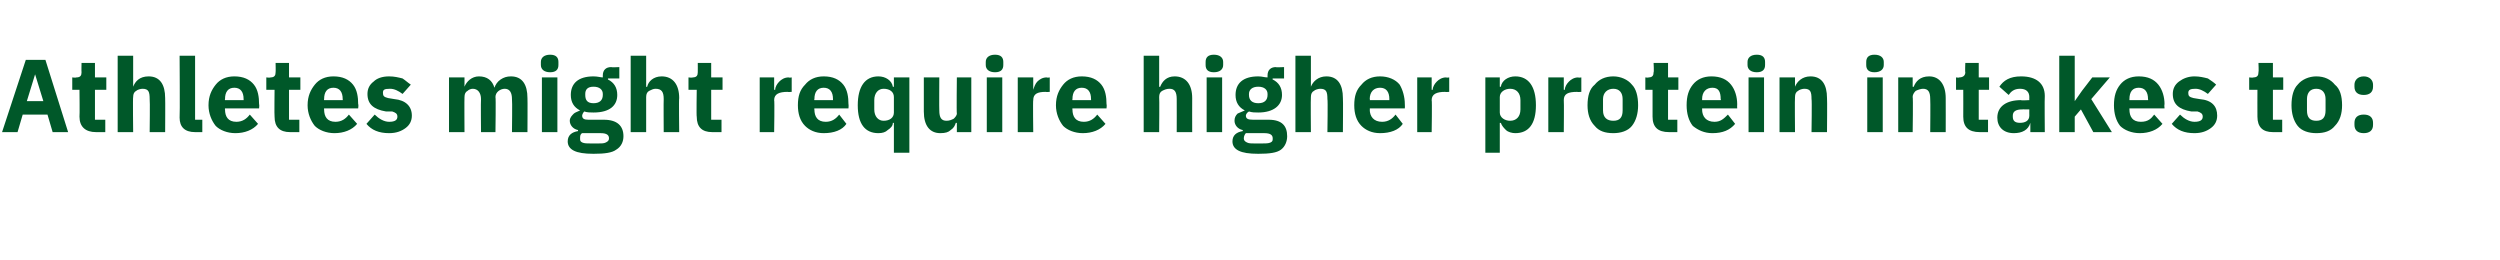 <?xml version="1.0" standalone="no"?><!DOCTYPE svg PUBLIC "-//W3C//DTD SVG 1.1//EN" "http://www.w3.org/Graphics/SVG/1.1/DTD/svg11.dtd"><svg xmlns="http://www.w3.org/2000/svg" version="1.1" width="242.2px" height="25.2px" viewBox="0 -5 242.2 25.2" style="top:-5px">  <desc>Athletes might require higher protein intakes to:</desc>  <defs/>  <g id="Polygon171979">    <path d="M 6.6 7.8 L 4.4 0.8 L 2.5 0.8 L 0.2 7.8 L 1.7 7.8 L 2.2 6.1 L 4.6 6.1 L 5.1 7.8 L 6.6 7.8 Z M 4.2 4.8 L 2.6 4.8 L 3.4 2.2 L 3.4 2.2 L 4.2 4.8 Z M 10.2 7.8 L 10.2 6.6 L 9.2 6.6 L 9.2 3.7 L 10.3 3.7 L 10.3 2.5 L 9.2 2.5 L 9.2 1.1 L 7.9 1.1 C 7.9 1.1 7.88 1.99 7.9 2 C 7.9 2.3 7.8 2.5 7.4 2.5 C 7.36 2.55 7 2.5 7 2.5 L 7 3.7 L 7.7 3.7 C 7.7 3.7 7.73 6.27 7.7 6.3 C 7.7 7.3 8.3 7.8 9.3 7.8 C 9.29 7.8 10.2 7.8 10.2 7.8 Z M 11.4 7.8 L 12.9 7.8 C 12.9 7.8 12.86 4.4 12.9 4.4 C 12.9 4.1 13 3.9 13.2 3.8 C 13.3 3.7 13.6 3.6 13.8 3.6 C 14.4 3.6 14.5 3.9 14.5 4.6 C 14.54 4.63 14.5 7.8 14.5 7.8 L 16 7.8 C 16 7.8 16.02 4.51 16 4.5 C 16 3.2 15.5 2.4 14.4 2.4 C 13.5 2.4 13.1 2.9 12.9 3.4 C 12.92 3.44 12.9 3.4 12.9 3.4 L 12.9 0.4 L 11.4 0.4 L 11.4 7.8 Z M 19.6 7.8 L 19.6 6.6 L 18.9 6.6 L 18.9 0.4 L 17.4 0.4 C 17.4 0.4 17.44 6.36 17.4 6.4 C 17.4 7.3 17.9 7.8 18.9 7.8 C 18.91 7.8 19.6 7.8 19.6 7.8 Z M 25 7 C 25 7 24.2 6.1 24.2 6.1 C 23.9 6.5 23.5 6.8 22.9 6.8 C 22.1 6.8 21.8 6.3 21.8 5.6 C 21.77 5.63 21.8 5.5 21.8 5.5 L 25.1 5.5 C 25.1 5.5 25.14 5.11 25.1 5.1 C 25.1 4.4 25 3.7 24.6 3.2 C 24.2 2.7 23.6 2.4 22.7 2.4 C 21.9 2.4 21.3 2.7 20.9 3.2 C 20.5 3.7 20.2 4.3 20.2 5.2 C 20.2 6 20.5 6.7 20.9 7.2 C 21.3 7.6 22 7.9 22.8 7.9 C 23.7 7.9 24.5 7.6 25 7 Z M 23.6 4.6 C 23.61 4.59 23.6 4.7 23.6 4.7 L 21.8 4.7 C 21.8 4.7 21.77 4.6 21.8 4.6 C 21.8 3.9 22.1 3.5 22.7 3.5 C 23.3 3.5 23.6 3.9 23.6 4.6 Z M 29 7.8 L 29 6.6 L 28 6.6 L 28 3.7 L 29.1 3.7 L 29.1 2.5 L 28 2.5 L 28 1.1 L 26.7 1.1 C 26.7 1.1 26.72 1.99 26.7 2 C 26.7 2.3 26.6 2.5 26.2 2.5 C 26.2 2.55 25.8 2.5 25.8 2.5 L 25.8 3.7 L 26.6 3.7 C 26.6 3.7 26.57 6.27 26.6 6.3 C 26.6 7.3 27.1 7.8 28.1 7.8 C 28.13 7.8 29 7.8 29 7.8 Z M 34.6 7 C 34.6 7 33.8 6.1 33.8 6.1 C 33.5 6.5 33.1 6.8 32.5 6.8 C 31.7 6.8 31.4 6.3 31.4 5.6 C 31.38 5.63 31.4 5.5 31.4 5.5 L 34.7 5.5 C 34.7 5.5 34.75 5.11 34.7 5.1 C 34.7 4.4 34.6 3.7 34.2 3.2 C 33.8 2.7 33.2 2.4 32.3 2.4 C 31.5 2.4 30.9 2.7 30.5 3.2 C 30.1 3.7 29.8 4.3 29.8 5.2 C 29.8 6 30.1 6.7 30.5 7.2 C 30.9 7.6 31.6 7.9 32.4 7.9 C 33.3 7.9 34.1 7.6 34.6 7 Z M 33.2 4.6 C 33.22 4.59 33.2 4.7 33.2 4.7 L 31.4 4.7 C 31.4 4.7 31.38 4.6 31.4 4.6 C 31.4 3.9 31.7 3.5 32.3 3.5 C 32.9 3.5 33.2 3.9 33.2 4.6 Z M 39.3 7.4 C 39.7 7.1 39.9 6.7 39.9 6.2 C 39.9 5.3 39.3 4.7 38.2 4.6 C 38.2 4.6 37.6 4.5 37.6 4.5 C 37.2 4.4 37.1 4.3 37.1 4 C 37.1 3.7 37.2 3.6 37.8 3.6 C 38.2 3.6 38.6 3.8 39 4.1 C 39 4.1 39.8 3.2 39.8 3.2 C 39.5 3 39.3 2.8 39 2.6 C 38.6 2.5 38.2 2.4 37.7 2.4 C 37 2.4 36.5 2.6 36.2 2.9 C 35.8 3.2 35.6 3.6 35.6 4.1 C 35.6 5.1 36.2 5.6 37.4 5.8 C 37.4 5.8 38 5.8 38 5.8 C 38.3 5.9 38.5 6 38.5 6.3 C 38.5 6.6 38.3 6.8 37.7 6.8 C 37.2 6.8 36.7 6.5 36.3 6.1 C 36.3 6.1 35.5 7 35.5 7 C 36 7.6 36.7 7.9 37.7 7.9 C 38.4 7.9 38.9 7.7 39.3 7.4 Z M 45 7.8 C 45 7.8 44.98 4.4 45 4.4 C 45 4.1 45.1 3.9 45.3 3.8 C 45.4 3.7 45.6 3.6 45.8 3.6 C 46.3 3.6 46.6 4 46.6 4.6 C 46.57 4.63 46.6 7.8 46.6 7.8 L 48 7.8 C 48 7.8 48.05 4.4 48 4.4 C 48 3.9 48.5 3.6 48.9 3.6 C 49.4 3.6 49.6 4 49.6 4.6 C 49.64 4.63 49.6 7.8 49.6 7.8 L 51.1 7.8 C 51.1 7.8 51.12 4.51 51.1 4.5 C 51.1 3.2 50.6 2.4 49.5 2.4 C 49.1 2.4 48.8 2.5 48.5 2.7 C 48.2 2.9 48 3.2 47.9 3.5 C 47.9 3.5 47.9 3.5 47.9 3.5 C 47.7 2.8 47.2 2.4 46.4 2.4 C 45.7 2.4 45.2 2.9 45 3.4 C 45.04 3.44 45 3.4 45 3.4 L 45 2.5 L 43.5 2.5 L 43.5 7.8 L 45 7.8 Z M 54.1 1.3 C 54.1 1.3 54.1 1 54.1 1 C 54.1 0.6 53.9 0.3 53.3 0.3 C 52.7 0.3 52.4 0.6 52.4 1 C 52.4 1 52.4 1.3 52.4 1.3 C 52.4 1.7 52.7 2 53.3 2 C 53.9 2 54.1 1.7 54.1 1.3 Z M 52.5 7.8 L 54 7.8 L 54 2.5 L 52.5 2.5 L 52.5 7.8 Z M 58.5 6.6 C 58.5 6.6 57 6.6 57 6.6 C 56.6 6.6 56.4 6.5 56.4 6.2 C 56.4 6.1 56.5 5.9 56.6 5.8 C 56.9 5.9 57.2 5.9 57.5 5.9 C 59.1 5.9 59.8 5.2 59.8 4.2 C 59.8 3.5 59.5 3 58.9 2.7 C 58.89 2.7 58.9 2.6 58.9 2.6 L 60 2.6 L 60 1.5 C 60 1.5 59.22 1.54 59.2 1.5 C 58.7 1.5 58.4 1.8 58.4 2.3 C 58.4 2.3 58.4 2.5 58.4 2.5 C 58.2 2.5 57.9 2.4 57.5 2.4 C 56 2.4 55.3 3.1 55.3 4.2 C 55.3 4.9 55.6 5.4 56.2 5.7 C 56.2 5.7 56.2 5.7 56.2 5.7 C 56 5.8 55.7 5.9 55.6 6 C 55.4 6.2 55.2 6.4 55.2 6.7 C 55.2 7.1 55.5 7.5 56 7.6 C 56 7.6 56 7.7 56 7.7 C 55.4 7.8 55 8.1 55 8.7 C 55 9.1 55.2 9.4 55.6 9.6 C 56 9.8 56.6 9.9 57.5 9.9 C 58.6 9.9 59.3 9.8 59.7 9.5 C 60.2 9.2 60.4 8.7 60.4 8.2 C 60.4 7.2 59.8 6.6 58.5 6.6 Z M 58.7 8.8 C 58.5 8.9 58.3 8.9 57.9 8.9 C 57.9 8.9 57.3 8.9 57.3 8.9 C 56.9 8.9 56.6 8.9 56.4 8.8 C 56.2 8.7 56.2 8.6 56.2 8.4 C 56.2 8.2 56.2 8 56.4 7.9 C 56.4 7.9 58.2 7.9 58.2 7.9 C 58.8 7.9 59 8.1 59 8.4 C 59 8.6 58.9 8.7 58.7 8.8 Z M 56.7 4.2 C 56.7 4.2 56.7 4.1 56.7 4.1 C 56.7 3.7 56.9 3.4 57.5 3.4 C 58.1 3.4 58.4 3.7 58.4 4.1 C 58.4 4.1 58.4 4.2 58.4 4.2 C 58.4 4.7 58.1 5 57.5 5 C 56.9 5 56.7 4.7 56.7 4.2 Z M 61.1 7.8 L 62.6 7.8 C 62.6 7.8 62.6 4.4 62.6 4.4 C 62.6 4.1 62.7 3.9 62.9 3.8 C 63.1 3.7 63.3 3.6 63.5 3.6 C 64.1 3.6 64.3 3.9 64.3 4.6 C 64.28 4.63 64.3 7.8 64.3 7.8 L 65.8 7.8 C 65.8 7.8 65.76 4.51 65.8 4.5 C 65.8 3.2 65.2 2.4 64.1 2.4 C 63.3 2.4 62.8 2.9 62.7 3.4 C 62.66 3.44 62.6 3.4 62.6 3.4 L 62.6 0.4 L 61.1 0.4 L 61.1 7.8 Z M 69.9 7.8 L 69.9 6.6 L 68.9 6.6 L 68.9 3.7 L 70 3.7 L 70 2.5 L 68.9 2.5 L 68.9 1.1 L 67.6 1.1 C 67.6 1.1 67.61 1.99 67.6 2 C 67.6 2.3 67.5 2.5 67.1 2.5 C 67.09 2.55 66.7 2.5 66.7 2.5 L 66.7 3.7 L 67.5 3.7 C 67.5 3.7 67.46 6.27 67.5 6.3 C 67.5 7.3 68 7.8 69 7.8 C 69.02 7.8 69.9 7.8 69.9 7.8 Z M 75 7.8 C 75 7.8 75.05 4.73 75 4.7 C 75 4.1 75.5 3.9 76.3 3.9 C 76.33 3.93 76.7 3.9 76.7 3.9 L 76.7 2.5 C 76.7 2.5 76.44 2.55 76.4 2.5 C 76 2.5 75.7 2.7 75.5 2.9 C 75.3 3.1 75.1 3.4 75.1 3.7 C 75.1 3.69 75 3.7 75 3.7 L 75 2.5 L 73.6 2.5 L 73.6 7.8 L 75 7.8 Z M 82 7 C 82 7 81.3 6.1 81.3 6.1 C 81 6.5 80.6 6.8 80 6.8 C 79.2 6.8 78.9 6.3 78.9 5.6 C 78.86 5.63 78.9 5.5 78.9 5.5 L 82.2 5.5 C 82.2 5.5 82.23 5.11 82.2 5.1 C 82.2 4.4 82.1 3.7 81.7 3.2 C 81.3 2.7 80.7 2.4 79.8 2.4 C 79 2.4 78.4 2.7 78 3.2 C 77.5 3.7 77.3 4.3 77.3 5.2 C 77.3 6 77.5 6.7 78 7.2 C 78.4 7.6 79 7.9 79.8 7.9 C 80.8 7.9 81.6 7.6 82 7 Z M 80.7 4.6 C 80.7 4.59 80.7 4.7 80.7 4.7 L 78.9 4.7 C 78.9 4.7 78.86 4.6 78.9 4.6 C 78.9 3.9 79.2 3.5 79.8 3.5 C 80.4 3.5 80.7 3.9 80.7 4.6 Z M 86.6 9.8 L 88.1 9.8 L 88.1 2.5 L 86.6 2.5 L 86.6 3.4 C 86.6 3.4 86.55 3.43 86.5 3.4 C 86.4 2.8 85.8 2.4 85.1 2.4 C 83.8 2.4 83.1 3.4 83.1 5.2 C 83.1 7 83.8 7.9 85.1 7.9 C 85.5 7.9 85.8 7.8 86 7.6 C 86.3 7.4 86.5 7.2 86.5 6.9 C 86.55 6.92 86.6 6.9 86.6 6.9 L 86.6 9.8 Z M 84.7 5.6 C 84.7 5.6 84.7 4.7 84.7 4.7 C 84.7 4 85.1 3.6 85.6 3.6 C 86.2 3.6 86.6 3.9 86.6 4.4 C 86.6 4.4 86.6 5.9 86.6 5.9 C 86.6 6.4 86.2 6.7 85.6 6.7 C 85.1 6.7 84.7 6.3 84.7 5.6 Z M 92.7 7.8 L 94.1 7.8 L 94.1 2.5 L 92.7 2.5 C 92.7 2.5 92.66 5.96 92.7 6 C 92.7 6.2 92.5 6.4 92.4 6.5 C 92.2 6.6 92 6.7 91.7 6.7 C 91.2 6.7 91 6.4 91 5.7 C 90.98 5.72 91 2.5 91 2.5 L 89.5 2.5 C 89.5 2.5 89.5 5.85 89.5 5.8 C 89.5 7.2 90.1 7.9 91.1 7.9 C 91.6 7.9 91.9 7.8 92.1 7.6 C 92.4 7.4 92.5 7.2 92.6 6.9 C 92.61 6.92 92.7 6.9 92.7 6.9 L 92.7 7.8 Z M 97.2 1.3 C 97.2 1.3 97.2 1 97.2 1 C 97.2 0.6 97 0.3 96.4 0.3 C 95.8 0.3 95.5 0.6 95.5 1 C 95.5 1 95.5 1.3 95.5 1.3 C 95.5 1.7 95.8 2 96.4 2 C 97 2 97.2 1.7 97.2 1.3 Z M 95.6 7.8 L 97.1 7.8 L 97.1 2.5 L 95.6 2.5 L 95.6 7.8 Z M 100.1 7.8 C 100.1 7.8 100.06 4.73 100.1 4.7 C 100.1 4.1 100.5 3.9 101.3 3.9 C 101.34 3.93 101.7 3.9 101.7 3.9 L 101.7 2.5 C 101.7 2.5 101.45 2.55 101.4 2.5 C 101 2.5 100.7 2.7 100.5 2.9 C 100.3 3.1 100.2 3.4 100.1 3.7 C 100.11 3.69 100.1 3.7 100.1 3.7 L 100.1 2.5 L 98.6 2.5 L 98.6 7.8 L 100.1 7.8 Z M 107.1 7 C 107.1 7 106.3 6.1 106.3 6.1 C 106 6.5 105.6 6.8 105 6.8 C 104.2 6.8 103.9 6.3 103.9 5.6 C 103.87 5.63 103.9 5.5 103.9 5.5 L 107.2 5.5 C 107.2 5.5 107.24 5.11 107.2 5.1 C 107.2 4.4 107.1 3.7 106.7 3.2 C 106.3 2.7 105.7 2.4 104.8 2.4 C 104 2.4 103.4 2.7 103 3.2 C 102.6 3.7 102.3 4.3 102.3 5.2 C 102.3 6 102.6 6.7 103 7.2 C 103.4 7.6 104.1 7.9 104.9 7.9 C 105.8 7.9 106.6 7.6 107.1 7 Z M 105.7 4.6 C 105.71 4.59 105.7 4.7 105.7 4.7 L 103.9 4.7 C 103.9 4.7 103.87 4.6 103.9 4.6 C 103.9 3.9 104.2 3.5 104.8 3.5 C 105.4 3.5 105.7 3.9 105.7 4.6 Z M 110.8 7.8 L 112.3 7.8 C 112.3 7.8 112.33 4.4 112.3 4.4 C 112.3 4.1 112.4 3.9 112.6 3.8 C 112.8 3.7 113 3.6 113.3 3.6 C 113.8 3.6 114 3.9 114 4.6 C 114.01 4.63 114 7.8 114 7.8 L 115.5 7.8 C 115.5 7.8 115.49 4.51 115.5 4.5 C 115.5 3.2 114.9 2.4 113.8 2.4 C 113 2.4 112.6 2.9 112.4 3.4 C 112.39 3.44 112.3 3.4 112.3 3.4 L 112.3 0.4 L 110.8 0.4 L 110.8 7.8 Z M 118.5 1.3 C 118.5 1.3 118.5 1 118.5 1 C 118.5 0.6 118.2 0.3 117.6 0.3 C 117 0.3 116.8 0.6 116.8 1 C 116.8 1 116.8 1.3 116.8 1.3 C 116.8 1.7 117 2 117.6 2 C 118.2 2 118.5 1.7 118.5 1.3 Z M 116.9 7.8 L 118.4 7.8 L 118.4 2.5 L 116.9 2.5 L 116.9 7.8 Z M 122.9 6.6 C 122.9 6.6 121.4 6.6 121.4 6.6 C 120.9 6.6 120.7 6.5 120.7 6.2 C 120.7 6.1 120.8 5.9 121 5.8 C 121.3 5.9 121.6 5.9 121.9 5.9 C 123.4 5.9 124.2 5.2 124.2 4.2 C 124.2 3.5 123.9 3 123.3 2.7 C 123.26 2.7 123.3 2.6 123.3 2.6 L 124.4 2.6 L 124.4 1.5 C 124.4 1.5 123.59 1.54 123.6 1.5 C 123.1 1.5 122.8 1.8 122.8 2.3 C 122.8 2.3 122.8 2.5 122.8 2.5 C 122.5 2.5 122.3 2.4 121.9 2.4 C 120.4 2.4 119.7 3.1 119.7 4.2 C 119.7 4.9 120 5.4 120.6 5.7 C 120.6 5.7 120.6 5.7 120.6 5.7 C 120.4 5.8 120.1 5.9 119.9 6 C 119.7 6.2 119.6 6.4 119.6 6.7 C 119.6 7.1 119.9 7.5 120.4 7.6 C 120.4 7.6 120.4 7.7 120.4 7.7 C 119.8 7.8 119.4 8.1 119.4 8.7 C 119.4 9.1 119.6 9.4 120 9.6 C 120.4 9.8 121 9.9 121.9 9.9 C 123 9.9 123.7 9.8 124.1 9.5 C 124.5 9.2 124.7 8.7 124.7 8.2 C 124.7 7.2 124.2 6.6 122.9 6.6 Z M 123.1 8.8 C 122.9 8.9 122.6 8.9 122.2 8.9 C 122.2 8.9 121.6 8.9 121.6 8.9 C 121.2 8.9 121 8.9 120.8 8.8 C 120.6 8.7 120.5 8.6 120.5 8.4 C 120.5 8.2 120.6 8 120.7 7.9 C 120.7 7.9 122.5 7.9 122.5 7.9 C 123.1 7.9 123.3 8.1 123.3 8.4 C 123.3 8.6 123.3 8.7 123.1 8.8 Z M 121 4.2 C 121 4.2 121 4.1 121 4.1 C 121 3.7 121.3 3.4 121.9 3.4 C 122.5 3.4 122.8 3.7 122.8 4.1 C 122.8 4.1 122.8 4.2 122.8 4.2 C 122.8 4.7 122.5 5 121.9 5 C 121.3 5 121 4.7 121 4.2 Z M 125.5 7.8 L 127 7.8 C 127 7.8 126.97 4.4 127 4.4 C 127 4.1 127.1 3.9 127.3 3.8 C 127.4 3.7 127.7 3.6 127.9 3.6 C 128.5 3.6 128.6 3.9 128.6 4.6 C 128.65 4.63 128.6 7.8 128.6 7.8 L 130.1 7.8 C 130.1 7.8 130.13 4.51 130.1 4.5 C 130.1 3.2 129.6 2.4 128.5 2.4 C 127.7 2.4 127.2 2.9 127 3.4 C 127.03 3.44 127 3.4 127 3.4 L 127 0.4 L 125.5 0.4 L 125.5 7.8 Z M 135.9 7 C 135.9 7 135.2 6.1 135.2 6.1 C 134.9 6.5 134.5 6.8 133.9 6.8 C 133.1 6.8 132.7 6.3 132.7 5.6 C 132.75 5.63 132.7 5.5 132.7 5.5 L 136.1 5.5 C 136.1 5.5 136.12 5.11 136.1 5.1 C 136.1 4.4 135.9 3.7 135.6 3.2 C 135.2 2.7 134.5 2.4 133.7 2.4 C 132.9 2.4 132.3 2.7 131.9 3.2 C 131.4 3.7 131.2 4.3 131.2 5.2 C 131.2 6 131.4 6.7 131.9 7.2 C 132.3 7.6 132.9 7.9 133.7 7.9 C 134.7 7.9 135.5 7.6 135.9 7 Z M 134.6 4.6 C 134.59 4.59 134.6 4.7 134.6 4.7 L 132.7 4.7 C 132.7 4.7 132.75 4.6 132.7 4.6 C 132.7 3.9 133.1 3.5 133.7 3.5 C 134.3 3.5 134.6 3.9 134.6 4.6 Z M 138.7 7.8 C 138.7 7.8 138.75 4.73 138.7 4.7 C 138.7 4.1 139.2 3.9 140 3.9 C 140.03 3.93 140.4 3.9 140.4 3.9 L 140.4 2.5 C 140.4 2.5 140.14 2.55 140.1 2.5 C 139.7 2.5 139.4 2.7 139.2 2.9 C 139 3.1 138.8 3.4 138.8 3.7 C 138.8 3.69 138.7 3.7 138.7 3.7 L 138.7 2.5 L 137.3 2.5 L 137.3 7.8 L 138.7 7.8 Z M 143.9 9.8 L 145.3 9.8 L 145.3 6.9 C 145.3 6.9 145.4 6.92 145.4 6.9 C 145.5 7.2 145.7 7.4 145.9 7.6 C 146.1 7.8 146.5 7.9 146.8 7.9 C 148.1 7.9 148.8 7 148.8 5.2 C 148.8 3.4 148.1 2.4 146.8 2.4 C 146.1 2.4 145.5 2.8 145.4 3.4 C 145.4 3.43 145.3 3.4 145.3 3.4 L 145.3 2.5 L 143.9 2.5 L 143.9 9.8 Z M 145.3 5.9 C 145.3 5.9 145.3 4.4 145.3 4.4 C 145.3 3.9 145.8 3.6 146.3 3.6 C 146.9 3.6 147.3 4 147.3 4.7 C 147.3 4.7 147.3 5.6 147.3 5.6 C 147.3 6.3 146.9 6.7 146.3 6.7 C 145.8 6.7 145.3 6.4 145.3 5.9 Z M 151.5 7.8 C 151.5 7.8 151.53 4.73 151.5 4.7 C 151.5 4.1 151.9 3.9 152.8 3.9 C 152.81 3.93 153.2 3.9 153.2 3.9 L 153.2 2.5 C 153.2 2.5 152.92 2.55 152.9 2.5 C 152.5 2.5 152.2 2.7 152 2.9 C 151.8 3.1 151.6 3.4 151.6 3.7 C 151.58 3.69 151.5 3.7 151.5 3.7 L 151.5 2.5 L 150 2.5 L 150 7.8 L 151.5 7.8 Z M 158.1 7.2 C 158.5 6.7 158.7 6 158.7 5.2 C 158.7 4.3 158.5 3.6 158.1 3.2 C 157.7 2.7 157 2.4 156.3 2.4 C 155.5 2.4 154.9 2.7 154.5 3.2 C 154 3.6 153.8 4.3 153.8 5.2 C 153.8 6 154 6.7 154.5 7.2 C 154.9 7.7 155.5 7.9 156.3 7.9 C 157 7.9 157.7 7.7 158.1 7.2 Z M 155.3 5.7 C 155.3 5.7 155.3 4.6 155.3 4.6 C 155.3 4 155.7 3.6 156.3 3.6 C 156.9 3.6 157.2 4 157.2 4.6 C 157.2 4.6 157.2 5.7 157.2 5.7 C 157.2 6.4 156.9 6.7 156.3 6.7 C 155.7 6.7 155.3 6.4 155.3 5.7 Z M 162.5 7.8 L 162.5 6.6 L 161.6 6.6 L 161.6 3.7 L 162.6 3.7 L 162.6 2.5 L 161.6 2.5 L 161.6 1.1 L 160.2 1.1 C 160.2 1.1 160.25 1.99 160.2 2 C 160.2 2.3 160.1 2.5 159.7 2.5 C 159.73 2.55 159.4 2.5 159.4 2.5 L 159.4 3.7 L 160.1 3.7 C 160.1 3.7 160.1 6.27 160.1 6.3 C 160.1 7.3 160.6 7.8 161.7 7.8 C 161.66 7.8 162.5 7.8 162.5 7.8 Z M 168.1 7 C 168.1 7 167.4 6.1 167.4 6.1 C 167 6.5 166.7 6.8 166.1 6.8 C 165.3 6.8 164.9 6.3 164.9 5.6 C 164.91 5.63 164.9 5.5 164.9 5.5 L 168.3 5.5 C 168.3 5.5 168.28 5.11 168.3 5.1 C 168.3 4.4 168.1 3.7 167.7 3.2 C 167.3 2.7 166.7 2.4 165.8 2.4 C 165 2.4 164.4 2.7 164 3.2 C 163.6 3.7 163.4 4.3 163.4 5.2 C 163.4 6 163.6 6.7 164 7.2 C 164.5 7.6 165.1 7.9 165.9 7.9 C 166.9 7.9 167.6 7.6 168.1 7 Z M 166.7 4.6 C 166.75 4.59 166.7 4.7 166.7 4.7 L 164.9 4.7 C 164.9 4.7 164.91 4.6 164.9 4.6 C 164.9 3.9 165.3 3.5 165.9 3.5 C 166.5 3.5 166.7 3.9 166.7 4.6 Z M 171 1.3 C 171 1.3 171 1 171 1 C 171 0.6 170.8 0.3 170.2 0.3 C 169.6 0.3 169.3 0.6 169.3 1 C 169.3 1 169.3 1.3 169.3 1.3 C 169.3 1.7 169.6 2 170.2 2 C 170.8 2 171 1.7 171 1.3 Z M 169.4 7.8 L 170.9 7.8 L 170.9 2.5 L 169.4 2.5 L 169.4 7.8 Z M 173.9 7.8 C 173.9 7.8 173.87 4.4 173.9 4.4 C 173.9 4.1 174 3.9 174.2 3.8 C 174.3 3.7 174.6 3.6 174.8 3.6 C 175.4 3.6 175.5 3.9 175.5 4.6 C 175.55 4.63 175.5 7.8 175.5 7.8 L 177 7.8 C 177 7.8 177.03 4.51 177 4.5 C 177 3.2 176.5 2.4 175.4 2.4 C 174.6 2.4 174.1 2.9 173.9 3.4 C 173.93 3.44 173.9 3.4 173.9 3.4 L 173.9 2.5 L 172.4 2.5 L 172.4 7.8 L 173.9 7.8 Z M 182.5 1.3 C 182.5 1.3 182.5 1 182.5 1 C 182.5 0.6 182.2 0.3 181.6 0.3 C 181 0.3 180.8 0.6 180.8 1 C 180.8 1 180.8 1.3 180.8 1.3 C 180.8 1.7 181 2 181.6 2 C 182.2 2 182.5 1.7 182.5 1.3 Z M 180.9 7.8 L 182.4 7.8 L 182.4 2.5 L 180.9 2.5 L 180.9 7.8 Z M 185.3 7.8 C 185.3 7.8 185.35 4.4 185.3 4.4 C 185.3 4.1 185.5 3.9 185.6 3.8 C 185.8 3.7 186.1 3.6 186.3 3.6 C 186.8 3.6 187 3.9 187 4.6 C 187.03 4.63 187 7.8 187 7.8 L 188.5 7.8 C 188.5 7.8 188.51 4.51 188.5 4.5 C 188.5 3.2 187.9 2.4 186.9 2.4 C 186 2.4 185.6 2.9 185.4 3.4 C 185.41 3.44 185.3 3.4 185.3 3.4 L 185.3 2.5 L 183.9 2.5 L 183.9 7.8 L 185.3 7.8 Z M 192.6 7.8 L 192.6 6.6 L 191.7 6.6 L 191.7 3.7 L 192.7 3.7 L 192.7 2.5 L 191.7 2.5 L 191.7 1.1 L 190.4 1.1 C 190.4 1.1 190.36 1.99 190.4 2 C 190.4 2.3 190.2 2.5 189.8 2.5 C 189.84 2.55 189.5 2.5 189.5 2.5 L 189.5 3.7 L 190.2 3.7 C 190.2 3.7 190.21 6.27 190.2 6.3 C 190.2 7.3 190.7 7.8 191.8 7.8 C 191.77 7.8 192.6 7.8 192.6 7.8 Z M 198.1 4.3 C 198.07 4.35 198.1 7.8 198.1 7.8 L 196.7 7.8 L 196.7 6.9 C 196.7 6.9 196.68 6.88 196.7 6.9 C 196.5 7.6 195.9 7.9 195.1 7.9 C 194.1 7.9 193.5 7.3 193.5 6.4 C 193.5 5.3 194.4 4.7 195.8 4.7 C 195.76 4.75 196.6 4.7 196.6 4.7 C 196.6 4.7 196.59 4.42 196.6 4.4 C 196.6 3.9 196.3 3.6 195.7 3.6 C 195.1 3.6 194.8 3.9 194.6 4.2 C 194.6 4.2 193.7 3.4 193.7 3.4 C 194.1 2.8 194.7 2.4 195.8 2.4 C 197.3 2.4 198.1 3.1 198.1 4.3 Z M 196.6 5.6 C 196.6 5.6 195.87 5.59 195.9 5.6 C 195.3 5.6 195 5.8 195 6.2 C 195 6.2 195 6.3 195 6.3 C 195 6.7 195.2 6.9 195.7 6.9 C 196.2 6.9 196.6 6.7 196.6 6.2 C 196.59 6.21 196.6 5.6 196.6 5.6 Z M 199.5 7.8 L 201 7.8 L 201 6.3 L 201.6 5.6 L 202.8 7.8 L 204.6 7.8 L 202.6 4.6 L 204.4 2.5 L 202.7 2.5 L 201.7 3.8 L 201 4.8 L 201 4.8 L 201 0.4 L 199.5 0.4 L 199.5 7.8 Z M 209.5 7 C 209.5 7 208.7 6.1 208.7 6.1 C 208.4 6.5 208.1 6.8 207.4 6.8 C 206.6 6.8 206.3 6.3 206.3 5.6 C 206.29 5.63 206.3 5.5 206.3 5.5 L 209.7 5.5 C 209.7 5.5 209.66 5.11 209.7 5.1 C 209.7 4.4 209.5 3.7 209.1 3.2 C 208.7 2.7 208.1 2.4 207.2 2.4 C 206.4 2.4 205.8 2.7 205.4 3.2 C 205 3.7 204.8 4.3 204.8 5.2 C 204.8 6 205 6.7 205.4 7.2 C 205.8 7.6 206.5 7.9 207.3 7.9 C 208.2 7.9 209 7.6 209.5 7 Z M 208.1 4.6 C 208.13 4.59 208.1 4.7 208.1 4.7 L 206.3 4.7 C 206.3 4.7 206.29 4.6 206.3 4.6 C 206.3 3.9 206.6 3.5 207.2 3.5 C 207.8 3.5 208.1 3.9 208.1 4.6 Z M 214.2 7.4 C 214.6 7.1 214.8 6.7 214.8 6.2 C 214.8 5.3 214.3 4.7 213.1 4.6 C 213.1 4.6 212.5 4.5 212.5 4.5 C 212.1 4.4 212 4.3 212 4 C 212 3.7 212.2 3.6 212.7 3.6 C 213.1 3.6 213.5 3.8 213.9 4.1 C 213.9 4.1 214.7 3.2 214.7 3.2 C 214.5 3 214.2 2.8 213.9 2.6 C 213.5 2.5 213.1 2.4 212.6 2.4 C 212 2.4 211.5 2.6 211.1 2.9 C 210.7 3.2 210.5 3.6 210.5 4.1 C 210.5 5.1 211.1 5.6 212.3 5.8 C 212.3 5.8 212.9 5.8 212.9 5.8 C 213.2 5.9 213.4 6 213.4 6.3 C 213.4 6.6 213.2 6.8 212.6 6.8 C 212.1 6.8 211.6 6.5 211.2 6.1 C 211.2 6.1 210.4 7 210.4 7 C 210.9 7.6 211.6 7.9 212.6 7.9 C 213.3 7.9 213.8 7.7 214.2 7.4 Z M 221.1 7.8 L 221.1 6.6 L 220.2 6.6 L 220.2 3.7 L 221.2 3.7 L 221.2 2.5 L 220.2 2.5 L 220.2 1.1 L 218.8 1.1 C 218.8 1.1 218.84 1.99 218.8 2 C 218.8 2.3 218.7 2.5 218.3 2.5 C 218.32 2.55 217.9 2.5 217.9 2.5 L 217.9 3.7 L 218.7 3.7 C 218.7 3.7 218.69 6.27 218.7 6.3 C 218.7 7.3 219.2 7.8 220.2 7.8 C 220.25 7.8 221.1 7.8 221.1 7.8 Z M 226.2 7.2 C 226.7 6.7 226.9 6 226.9 5.2 C 226.9 4.3 226.7 3.6 226.2 3.2 C 225.8 2.7 225.2 2.4 224.4 2.4 C 223.7 2.4 223 2.7 222.6 3.2 C 222.2 3.6 222 4.3 222 5.2 C 222 6 222.2 6.7 222.6 7.2 C 223 7.7 223.7 7.9 224.4 7.9 C 225.2 7.9 225.8 7.7 226.2 7.2 Z M 223.5 5.7 C 223.5 5.7 223.5 4.6 223.5 4.6 C 223.5 4 223.8 3.6 224.4 3.6 C 225 3.6 225.3 4 225.3 4.6 C 225.3 4.6 225.3 5.7 225.3 5.7 C 225.3 6.4 225 6.7 224.4 6.7 C 223.8 6.7 223.5 6.4 223.5 5.7 Z M 229.9 7.1 C 229.9 7.1 229.9 6.9 229.9 6.9 C 229.9 6.4 229.6 6.1 229 6.1 C 228.4 6.1 228.1 6.4 228.1 6.9 C 228.1 6.9 228.1 7.1 228.1 7.1 C 228.1 7.6 228.4 7.9 229 7.9 C 229.6 7.9 229.9 7.6 229.9 7.1 Z M 229.9 3.4 C 229.9 3.4 229.9 3.2 229.9 3.2 C 229.9 2.8 229.6 2.4 229 2.4 C 228.4 2.4 228.1 2.8 228.1 3.2 C 228.1 3.2 228.1 3.4 228.1 3.4 C 228.1 3.9 228.4 4.2 229 4.2 C 229.6 4.2 229.9 3.9 229.9 3.4 Z " stroke="none" fill="#005829"/>  </g></svg>